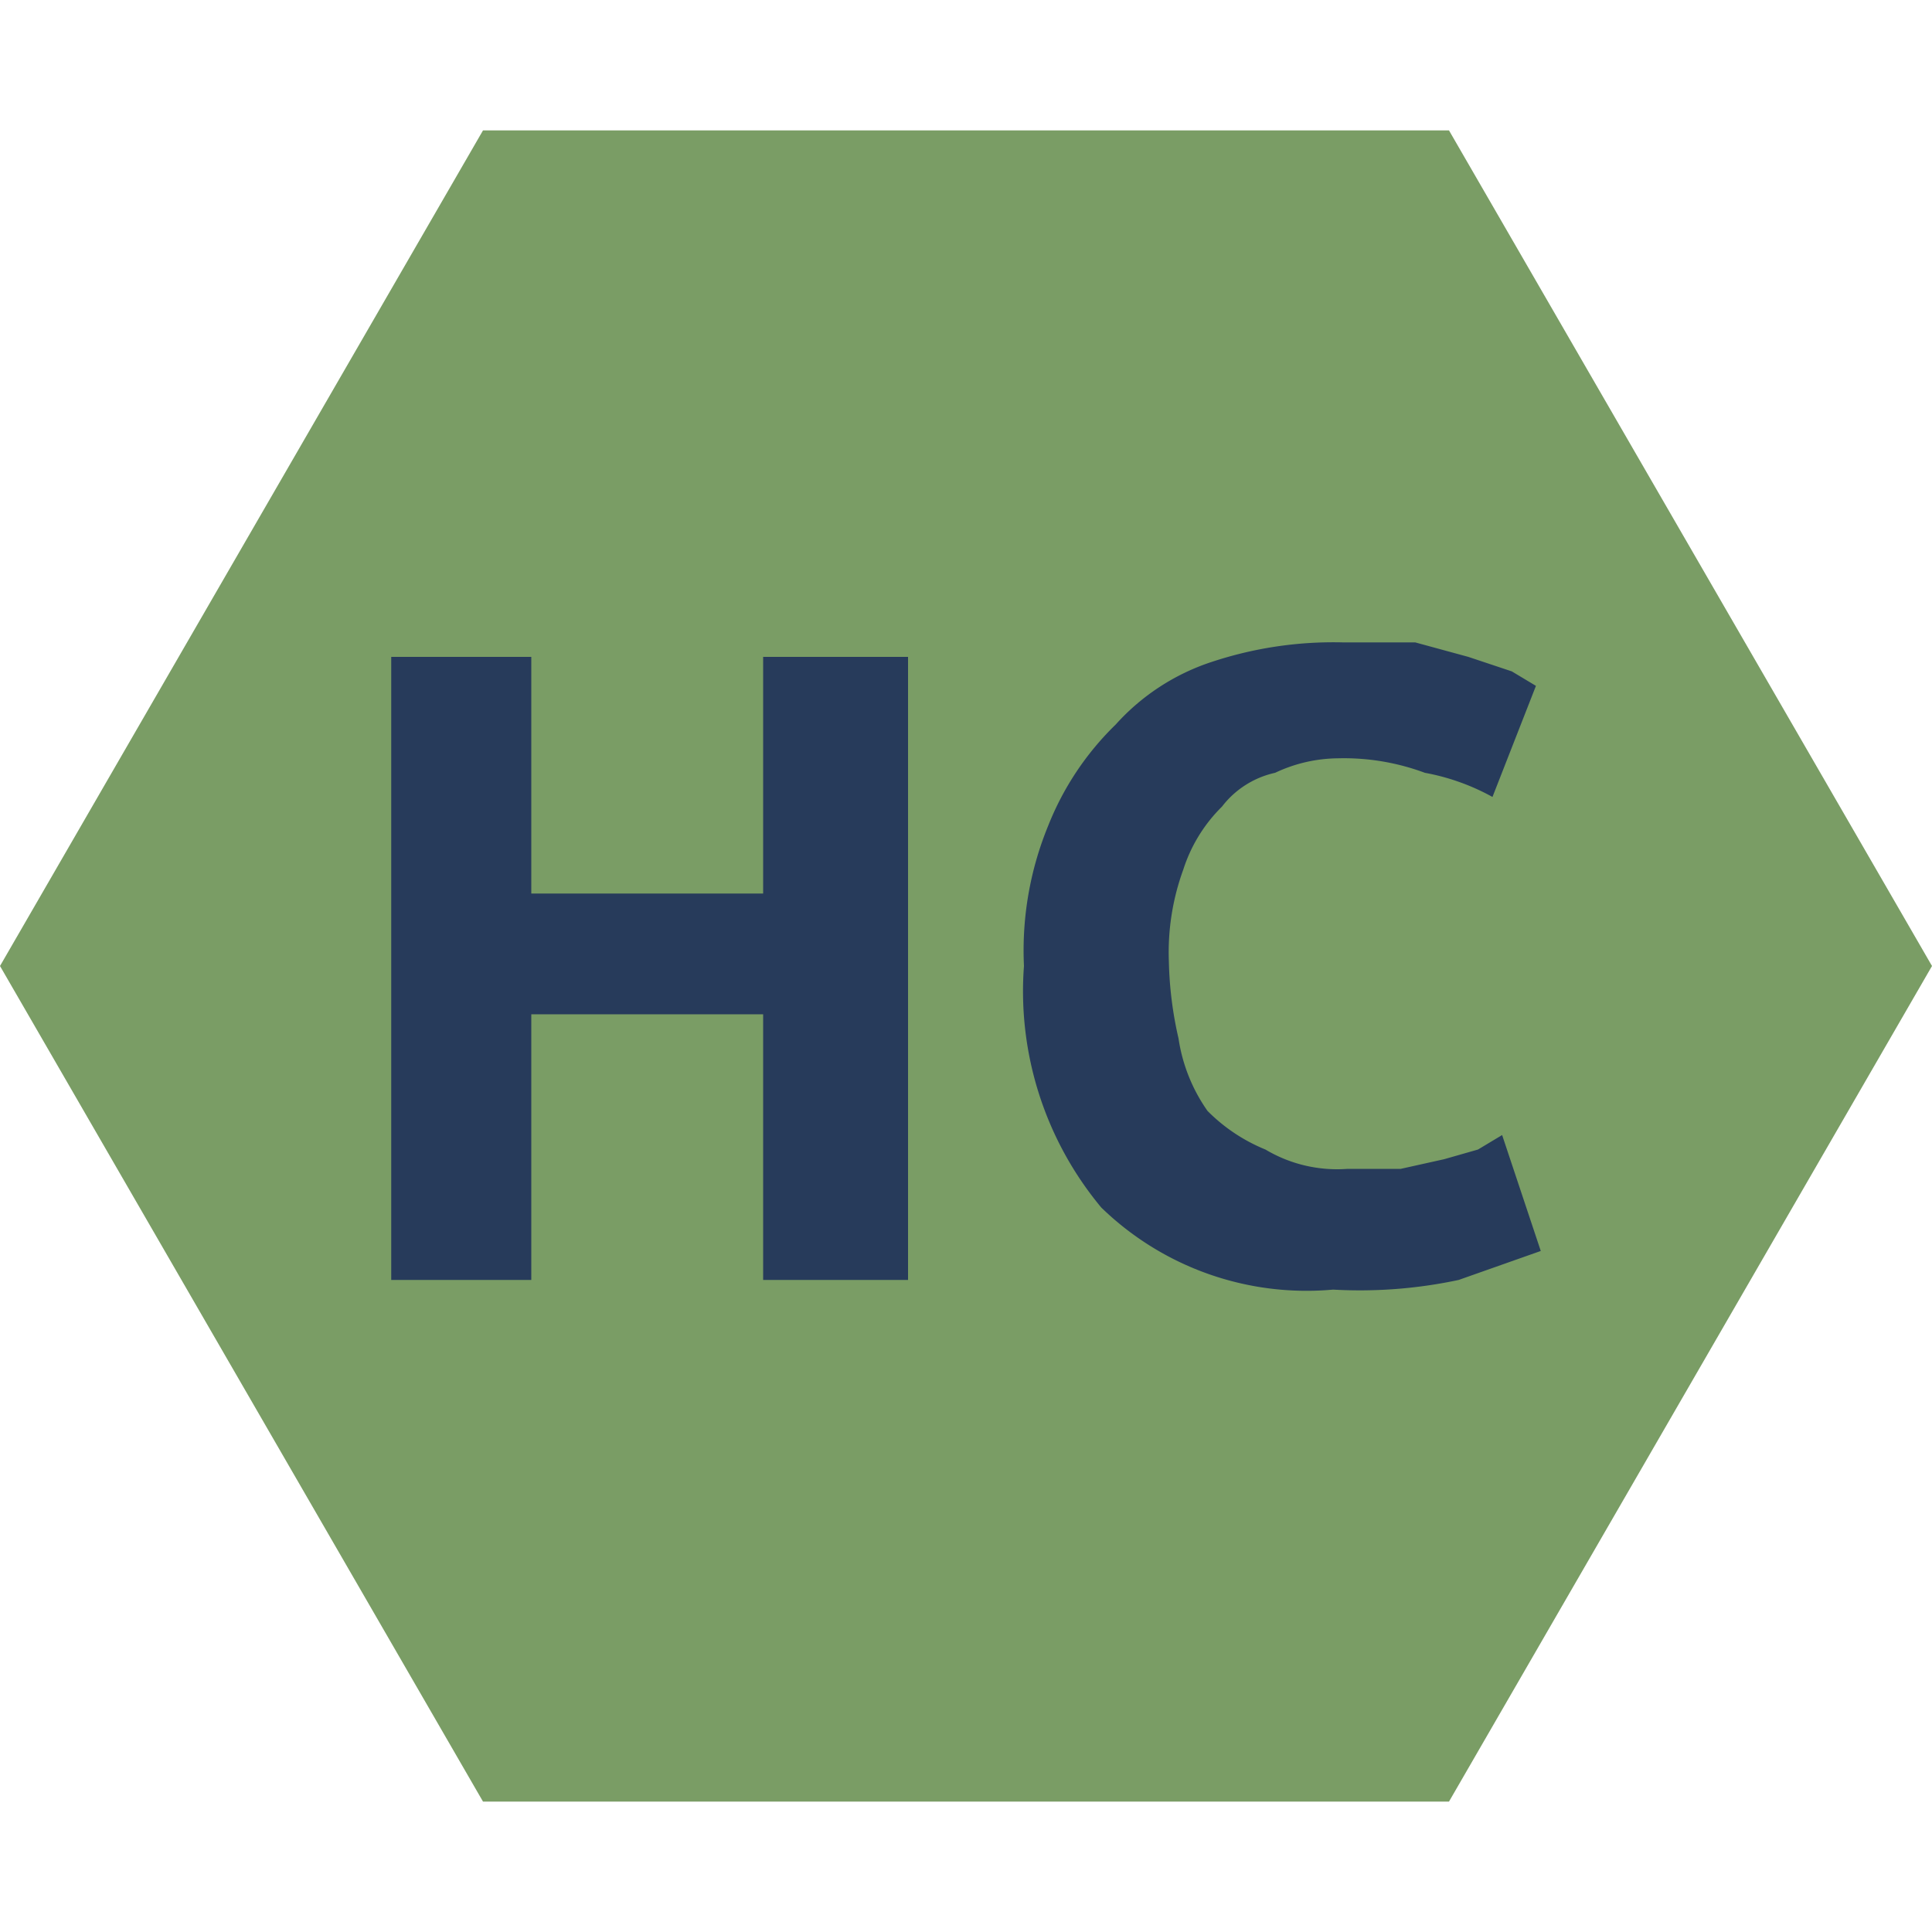 <svg id="Layer_1" data-name="Layer 1" xmlns="http://www.w3.org/2000/svg" viewBox="0 0 40 40"><polygon points="30 2.7 10 2.7 0 20 10 37.3 30 37.3 40 20 30 2.7" style="fill:#7a9d65"/><path d="M15.8,13.6h3V26.5h-3V21H11v5.5H8.1V13.6H11v4.9h4.8Z" style="fill:#273b5b"/><path d="M27.6,26.7A6.1,6.1,0,0,1,22.8,25a7,7,0,0,1-1.6-5,6.8,6.8,0,0,1,.5-2.9A6,6,0,0,1,23.1,15a4.6,4.6,0,0,1,2-1.3,8,8,0,0,1,2.7-.4h1.5l1.1.3.9.3.5.3-.9,2.3a4.6,4.6,0,0,0-1.4-.5,4.8,4.8,0,0,0-1.8-.3,3.1,3.1,0,0,0-1.3.3,1.9,1.9,0,0,0-1.1.7,3.2,3.2,0,0,0-.8,1.3,5,5,0,0,0-.3,1.9,7.8,7.8,0,0,0,.2,1.6A3.5,3.5,0,0,0,25,23a3.6,3.6,0,0,0,1.2.8,2.9,2.9,0,0,0,1.7.4H29l.9-.2.7-.2.5-.3.8,2.4-1.7.6A9.8,9.8,0,0,1,27.6,26.7Z" style="fill:#273b5b"/></svg>